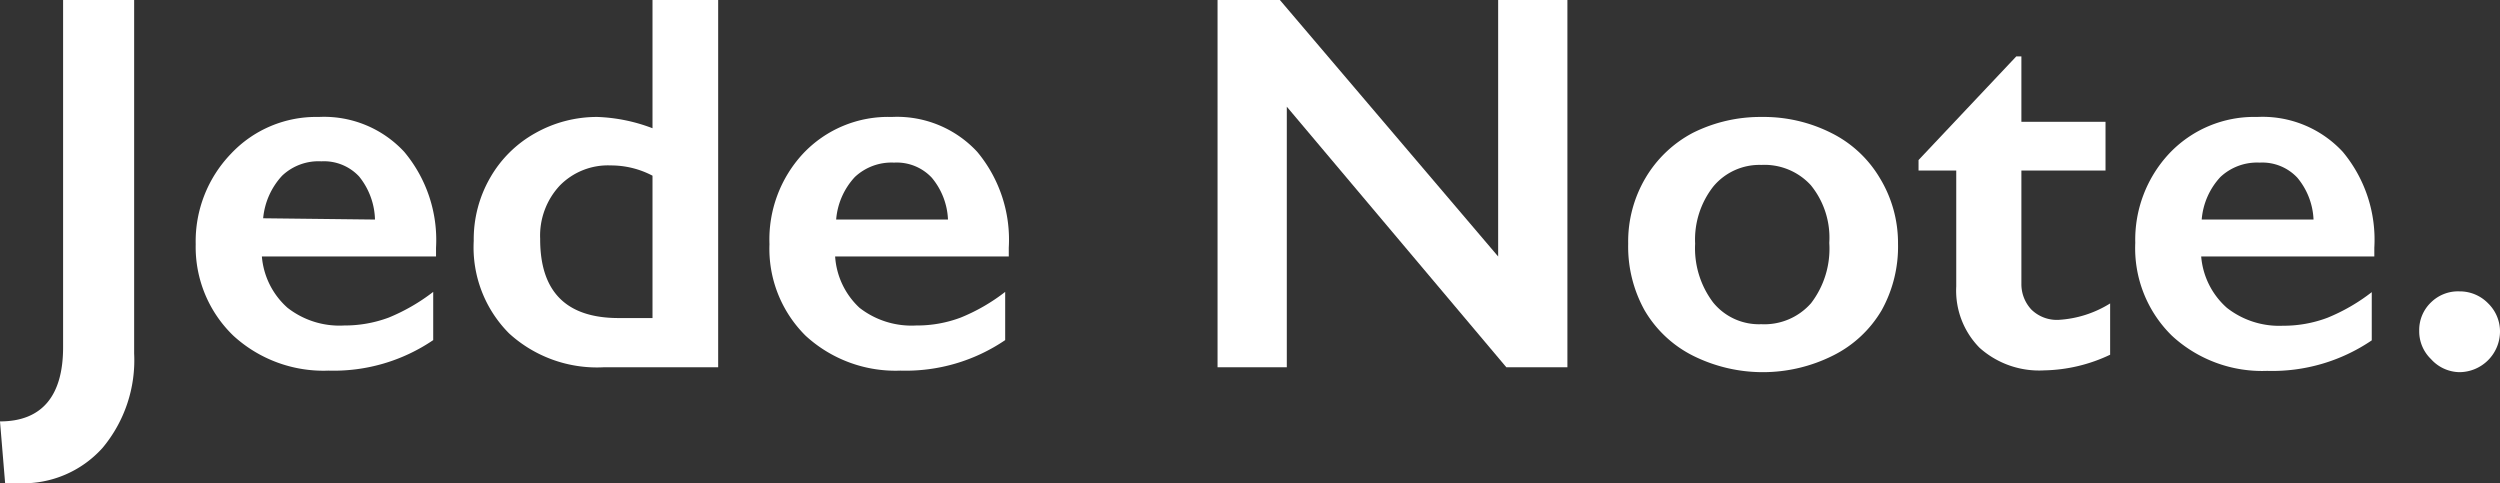 <svg xmlns="http://www.w3.org/2000/svg" viewBox="0 0 97.47 18.84"><rect x="0" y="0" width="97.47" height="18.84" fill="#333333" stroke="none"/><defs><style>.cls-1{fill:#fff;}</style></defs><g id="Layer_2" data-name="Layer 2"><g id="Layer_1-2" data-name="Layer 1"><path class="cls-1" d="M5.23,0V13.78A5.33,5.33,0,0,1,4,17.46,4.16,4.16,0,0,1,.74,18.84H.47l-.27,0L0,16.43c1.64,0,2.46-1,2.46-2.89V0Z"/><path class="cls-1" d="M12.42,4.56a4.26,4.26,0,0,1,3.34,1.36A5.35,5.35,0,0,1,17,9.66V10H10.21a3,3,0,0,0,1,2,3.29,3.29,0,0,0,2.21.69,4.91,4.91,0,0,0,1.74-.31,7.49,7.49,0,0,0,1.73-1v1.88a6.9,6.9,0,0,1-4.08,1.19,5.2,5.2,0,0,1-3.71-1.36A4.8,4.8,0,0,1,7.63,9.52,4.92,4.92,0,0,1,9,6,4.55,4.55,0,0,1,12.42,4.56Zm2.2,4A2.78,2.78,0,0,0,14,6.88a1.87,1.87,0,0,0-1.47-.59A2.06,2.06,0,0,0,11,6.85a2.82,2.82,0,0,0-.74,1.66Z"/><path class="cls-1" d="M25.44,5V0H28V14.32H23.52A5.08,5.08,0,0,1,19.85,13a4.75,4.75,0,0,1-1.38-3.61,4.8,4.8,0,0,1,.64-2.46,4.6,4.6,0,0,1,1.76-1.74,4.89,4.89,0,0,1,2.43-.63A6.64,6.64,0,0,1,25.44,5ZM24.12,12.4h1.32V6.85a3.47,3.47,0,0,0-1.62-.4,2.63,2.63,0,0,0-2,.79,2.86,2.86,0,0,0-.76,2.07Q21.05,12.4,24.12,12.4Z"/><path class="cls-1" d="M34.76,4.56A4.26,4.26,0,0,1,38.1,5.92a5.35,5.35,0,0,1,1.23,3.74V10H32.56a3,3,0,0,0,.95,2,3.3,3.3,0,0,0,2.21.69,4.83,4.83,0,0,0,1.74-.31,7.29,7.29,0,0,0,1.73-1v1.88a6.9,6.9,0,0,1-4.08,1.19,5.18,5.18,0,0,1-3.7-1.36A4.77,4.77,0,0,1,30,9.52,4.92,4.92,0,0,1,31.3,6,4.55,4.55,0,0,1,34.76,4.56Zm2.2,4a2.72,2.72,0,0,0-.63-1.63,1.87,1.87,0,0,0-1.47-.59,2.09,2.09,0,0,0-1.53.56,2.76,2.76,0,0,0-.73,1.66Z"/><path class="cls-1" d="M49.9,0l8.51,10V0h2.7V14.32H58.73L50.17,4.16V14.32h-2.7V0Z"/><path class="cls-1" d="M68.69,4.56a5.86,5.86,0,0,1,2.72.63,4.55,4.55,0,0,1,1.88,1.75A4.87,4.87,0,0,1,74,9.5a5.11,5.11,0,0,1-.64,2.6,4.54,4.54,0,0,1-1.89,1.76,6.1,6.1,0,0,1-5.48,0,4.55,4.55,0,0,1-1.87-1.76,5.11,5.11,0,0,1-.64-2.6,4.86,4.86,0,0,1,.68-2.57A4.67,4.67,0,0,1,66,5.18,5.88,5.88,0,0,1,68.69,4.56ZM66.09,9.5a3.5,3.5,0,0,0,.7,2.29,2.3,2.3,0,0,0,1.88.85,2.42,2.42,0,0,0,1.94-.82,3.49,3.49,0,0,0,.71-2.35,3.24,3.24,0,0,0-.72-2.25,2.45,2.45,0,0,0-1.93-.79,2.34,2.34,0,0,0-1.87.84A3.35,3.35,0,0,0,66.09,9.5Z"/><path class="cls-1" d="M78.61,2.2h.2V4.75h3.28v1.9H78.81v4.42a1.45,1.45,0,0,0,.39,1,1.42,1.42,0,0,0,1.07.4,4.26,4.26,0,0,0,2-.64v2a6.24,6.24,0,0,1-2.57.61,3.48,3.48,0,0,1-2.52-.88,3.17,3.17,0,0,1-.91-2.39V6.65H74.8V6.24Z"/><path class="cls-1" d="M88,4.56a4.26,4.26,0,0,1,3.34,1.36,5.35,5.35,0,0,1,1.23,3.74V10H85.82a3,3,0,0,0,1,2A3.3,3.3,0,0,0,89,12.7a4.87,4.87,0,0,0,1.74-.31,7.29,7.29,0,0,0,1.73-1v1.88a6.9,6.9,0,0,1-4.08,1.19,5.18,5.18,0,0,1-3.7-1.36,4.77,4.77,0,0,1-1.44-3.63A4.92,4.92,0,0,1,84.56,6,4.55,4.55,0,0,1,88,4.56Zm2.2,4a2.72,2.72,0,0,0-.63-1.63,1.87,1.87,0,0,0-1.47-.59,2.09,2.09,0,0,0-1.53.56,2.76,2.76,0,0,0-.73,1.66Z"/><path class="cls-1" d="M95.89,11.36a1.54,1.54,0,0,1,1.11.46,1.53,1.53,0,0,1,.47,1.12,1.59,1.59,0,0,1-1.58,1.57A1.52,1.52,0,0,1,94.78,14a1.5,1.5,0,0,1-.46-1.1,1.49,1.49,0,0,1,.47-1.12A1.5,1.5,0,0,1,95.89,11.36Z"/></g></g></svg>
